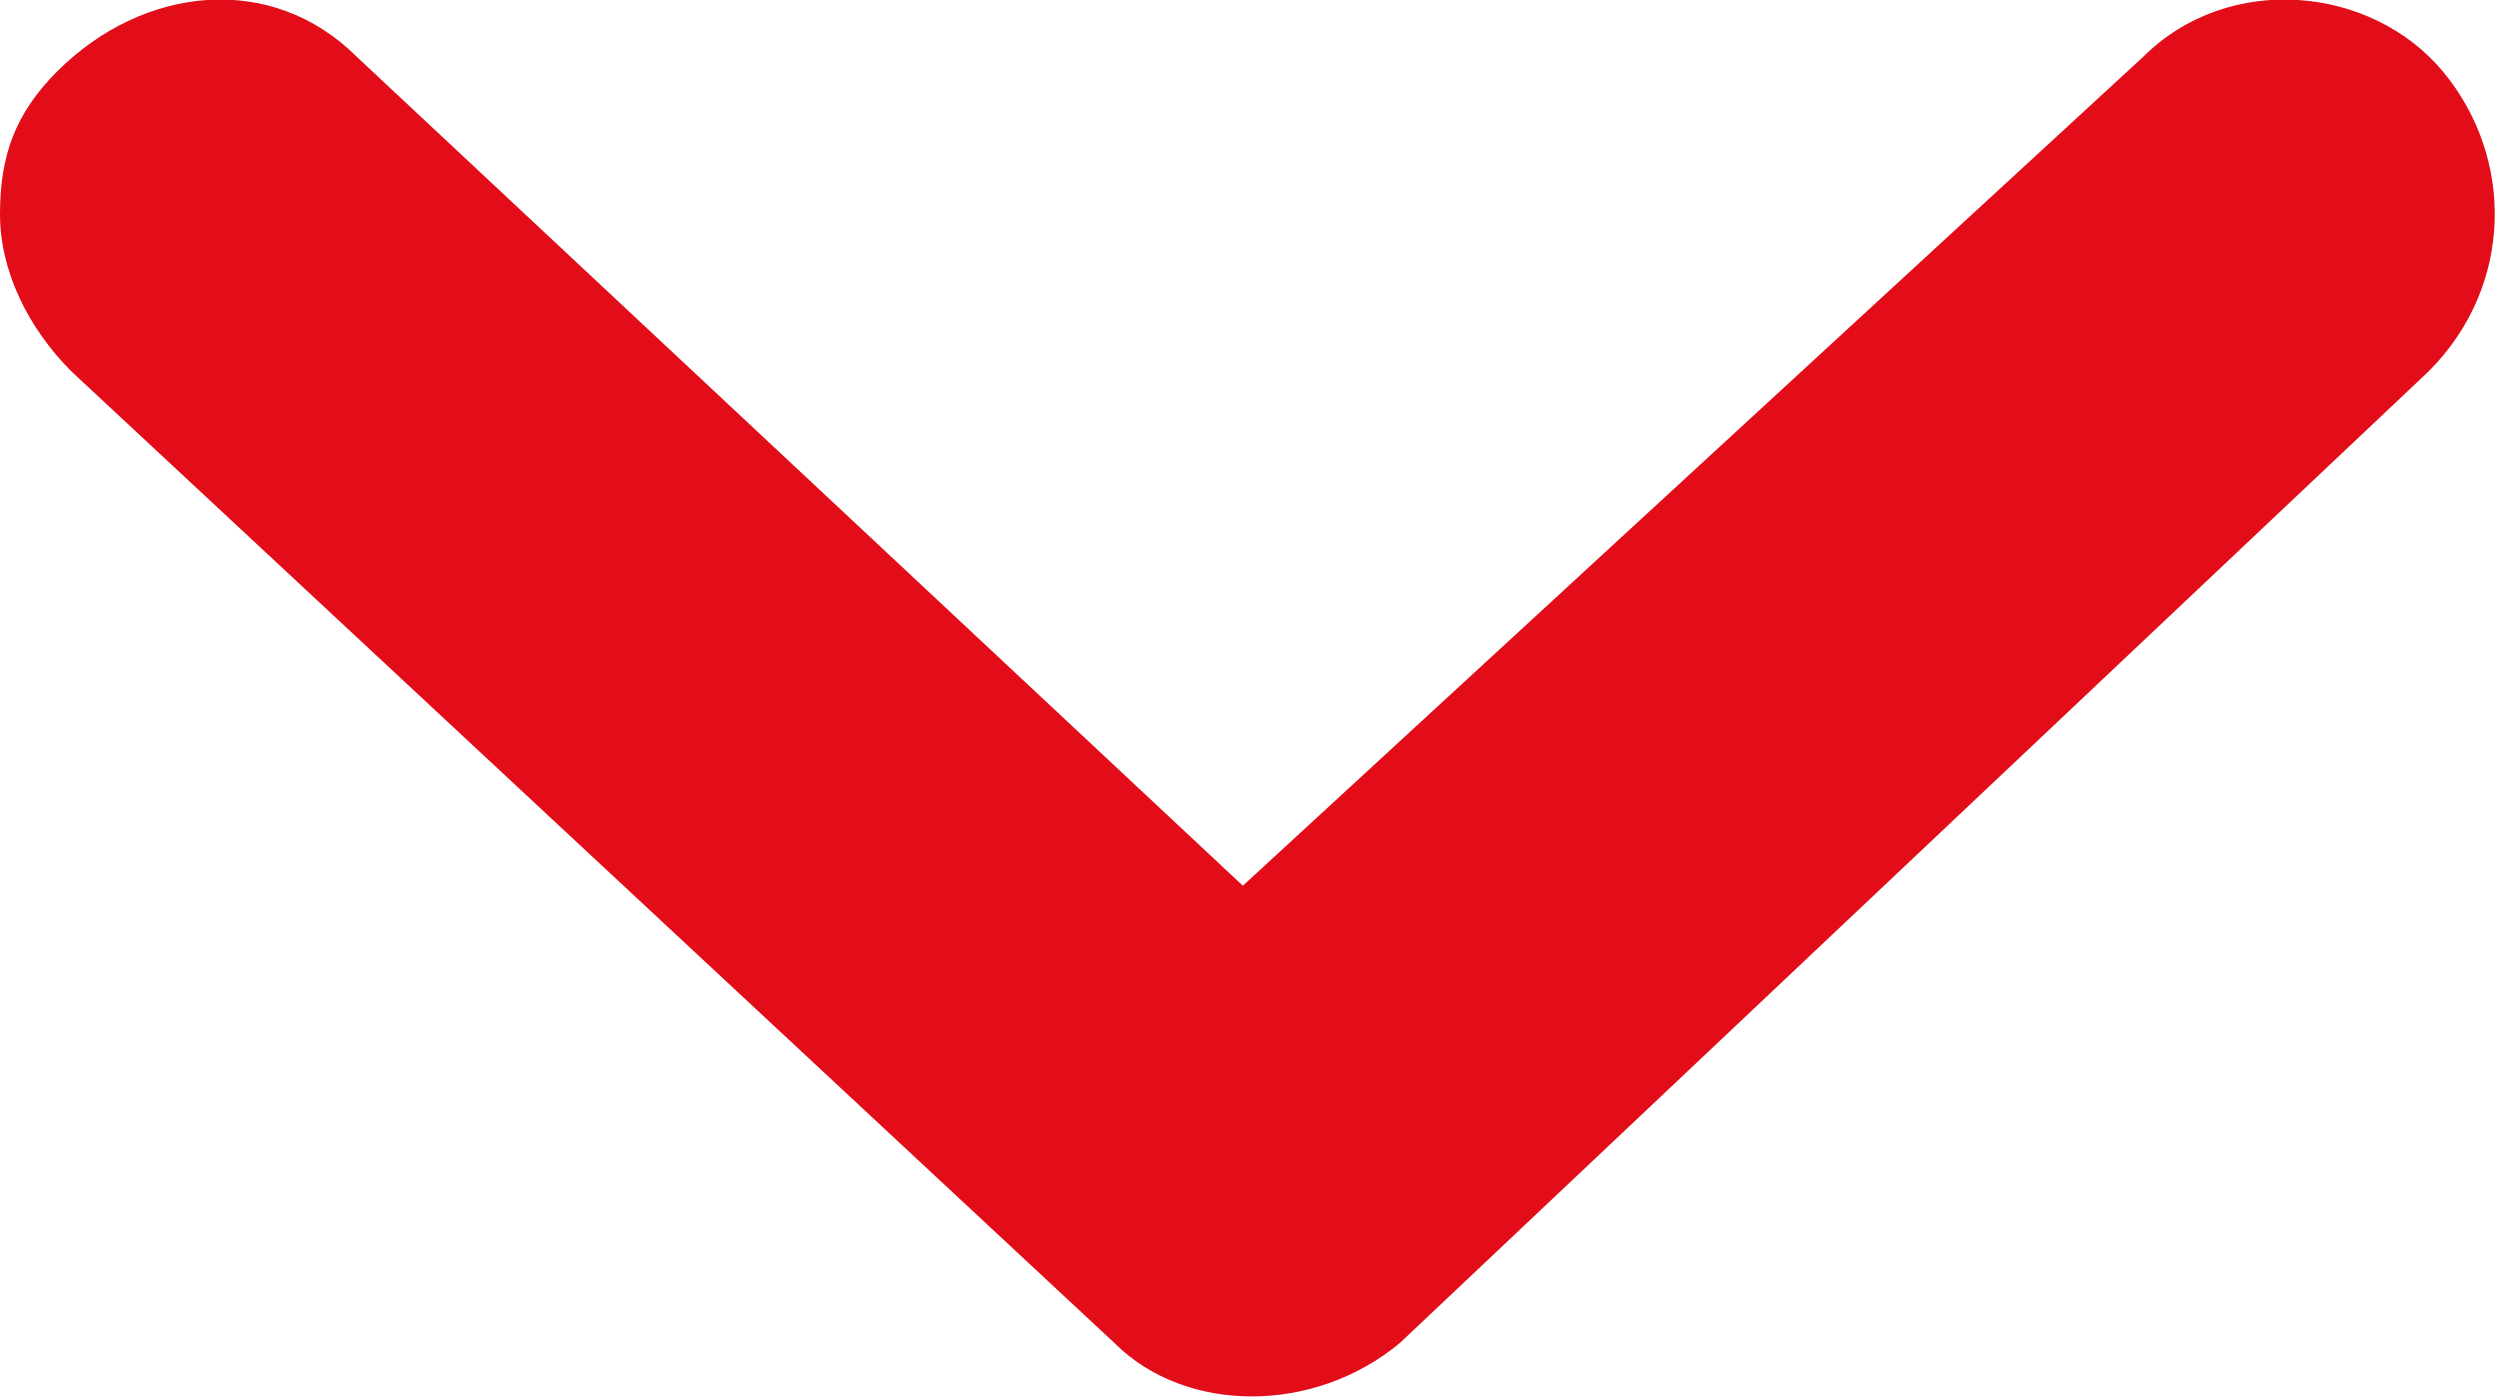<?xml version="1.0" encoding="utf-8"?>
<!-- Generator: Adobe Illustrator 25.2.2, SVG Export Plug-In . SVG Version: 6.00 Build 0)  -->
<svg version="1.1" id="Livello_1" xmlns="http://www.w3.org/2000/svg" xmlns:xlink="http://www.w3.org/1999/xlink" x="0px" y="0px"
	 viewBox="0 0 17.5 9.8" style="enable-background:new 0 0 17.5 9.8;" xml:space="preserve">
<style type="text/css">
	.st0{fill:#E20D18;}
</style>
<g id="Rettangolo_3_copia">
	<path class="st0" d="M0,1.5c0-0.4,0.1-0.7,0.4-1C1-0.1,1.9-0.2,2.5,0.4l6.2,5.8L15,0.4c0.6-0.6,1.6-0.5,2.1,0.1
		C17.6,1.1,17.6,2,17,2.6L9.8,9.4c-0.6,0.5-1.5,0.5-2,0L0.5,2.6C0.2,2.3,0,1.9,0,1.5z"/>
</g>
</svg>

